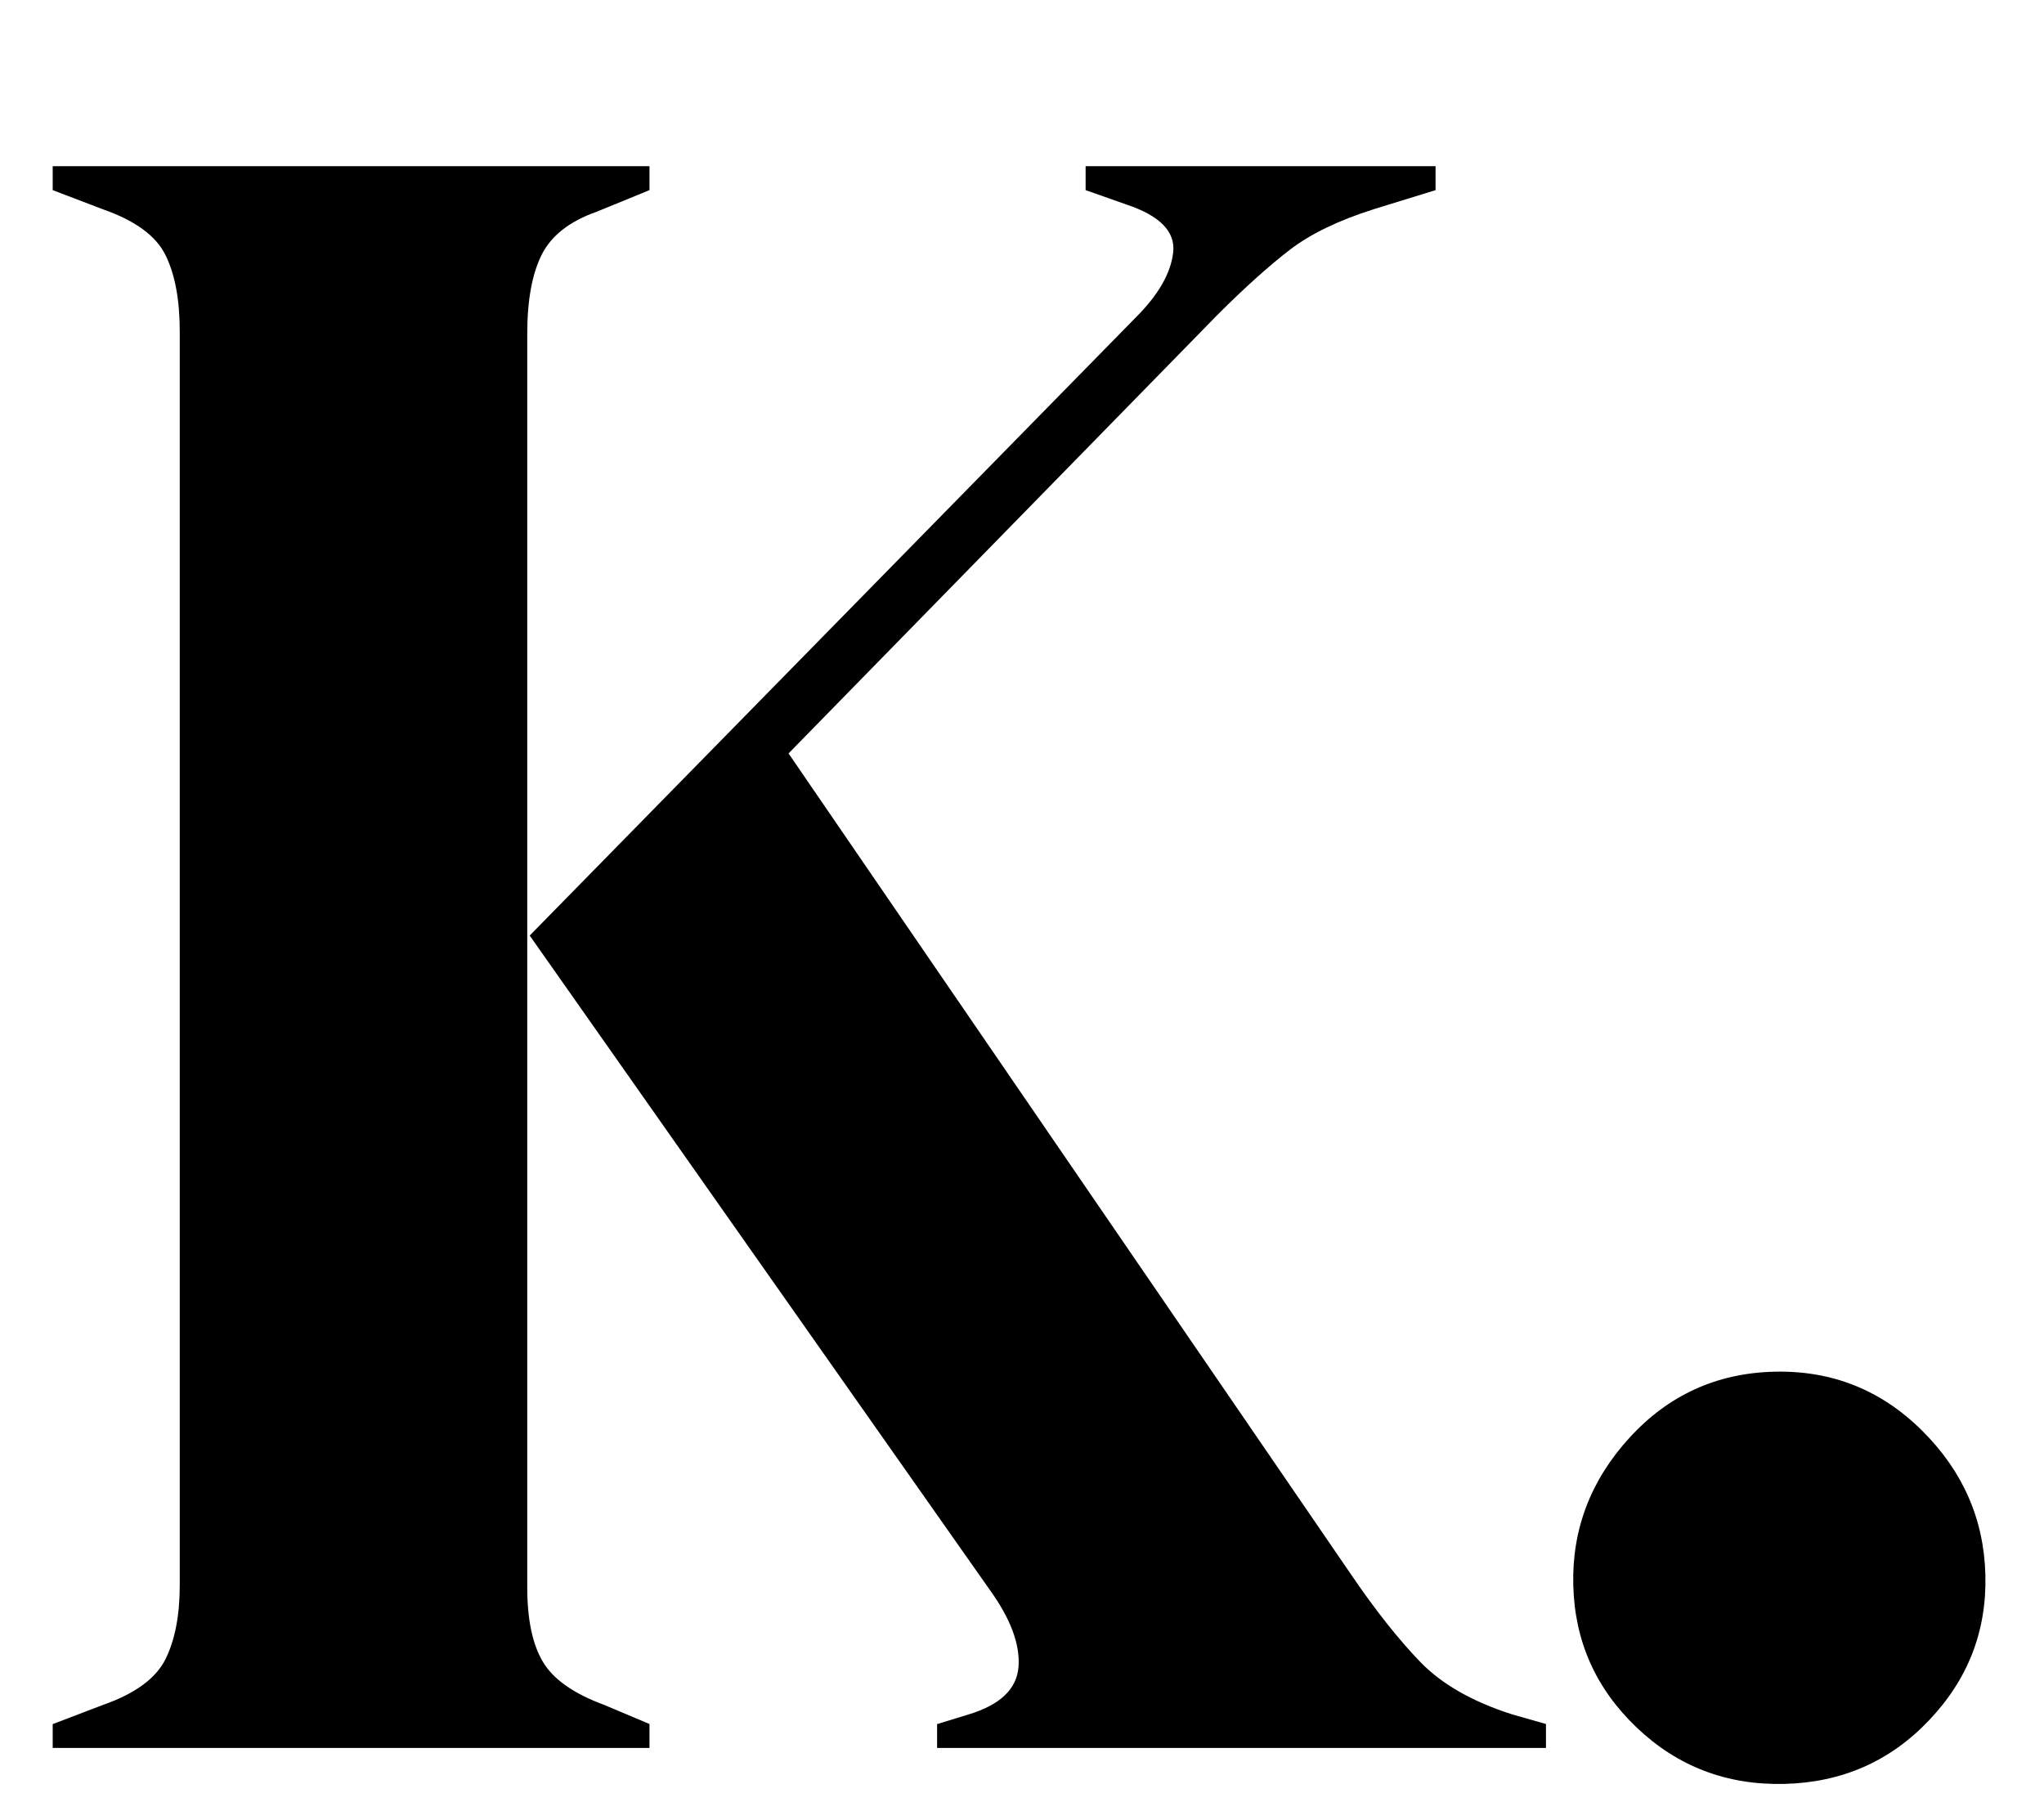 <?xml version="1.0" encoding="utf-8"?>
<!-- Generator: Adobe Illustrator 28.0.0, SVG Export Plug-In . SVG Version: 6.00 Build 0)  -->
<svg version="1.1" id="Layer_1" xmlns="http://www.w3.org/2000/svg" xmlns:xlink="http://www.w3.org/1999/xlink" x="0px" y="0px"
	 viewBox="0 0 224.58 200" style="enable-background:new 0 0 224.58 200;" xml:space="preserve">
<g>
	<path d="M5.79,192.06v-2.63l5.53-2.11c3.51-1.23,5.79-2.9,6.85-5c1.05-2.11,1.58-4.83,1.58-8.16V36.43c0-3.51-0.53-6.32-1.58-8.43
		c-1.05-2.11-3.34-3.77-6.85-5l-5.53-2.11v-2.63h65.57v2.63l-5.79,2.37c-2.99,1.05-5,2.63-6.06,4.74c-1.05,2.11-1.58,5-1.58,8.69
		v137.72c0,3.51,0.57,6.23,1.71,8.16c1.14,1.93,3.38,3.51,6.72,4.74l5,2.11v2.63H5.79z M102.96,192.06v-2.63l3.42-1.05
		c3.51-1.05,5.35-2.81,5.53-5.27c0.17-2.46-0.88-5.27-3.16-8.43L58.2,102.79l66.62-67.94c2.46-2.46,3.82-4.83,4.08-7.11
		c0.26-2.28-1.45-4.04-5.14-5.27l-4.48-1.58v-2.63h38.45v2.63L150.89,23c-3.86,1.23-6.94,2.72-9.22,4.48
		c-2.28,1.76-4.92,4.13-7.9,7.11L86.64,82.78l61.88,90.32c2.63,3.86,5.14,7.02,7.51,9.48c2.37,2.46,5.75,4.39,10.14,5.79l3.69,1.05
		v2.63H102.96z"/>
	<path d="M196.04,196c-6.32,0.15-11.73-1.92-16.22-6.2c-4.49-4.28-6.81-9.49-6.96-15.64c-0.15-6.14,1.92-11.55,6.2-16.22
		c4.28-4.67,9.58-7.08,15.89-7.23c6.32-0.15,11.72,2,16.22,6.46c4.5,4.46,6.82,9.76,6.97,15.9c0.15,6.15-1.92,11.46-6.2,15.95
		C207.66,193.53,202.36,195.85,196.04,196z"/>
</g>
</svg>
